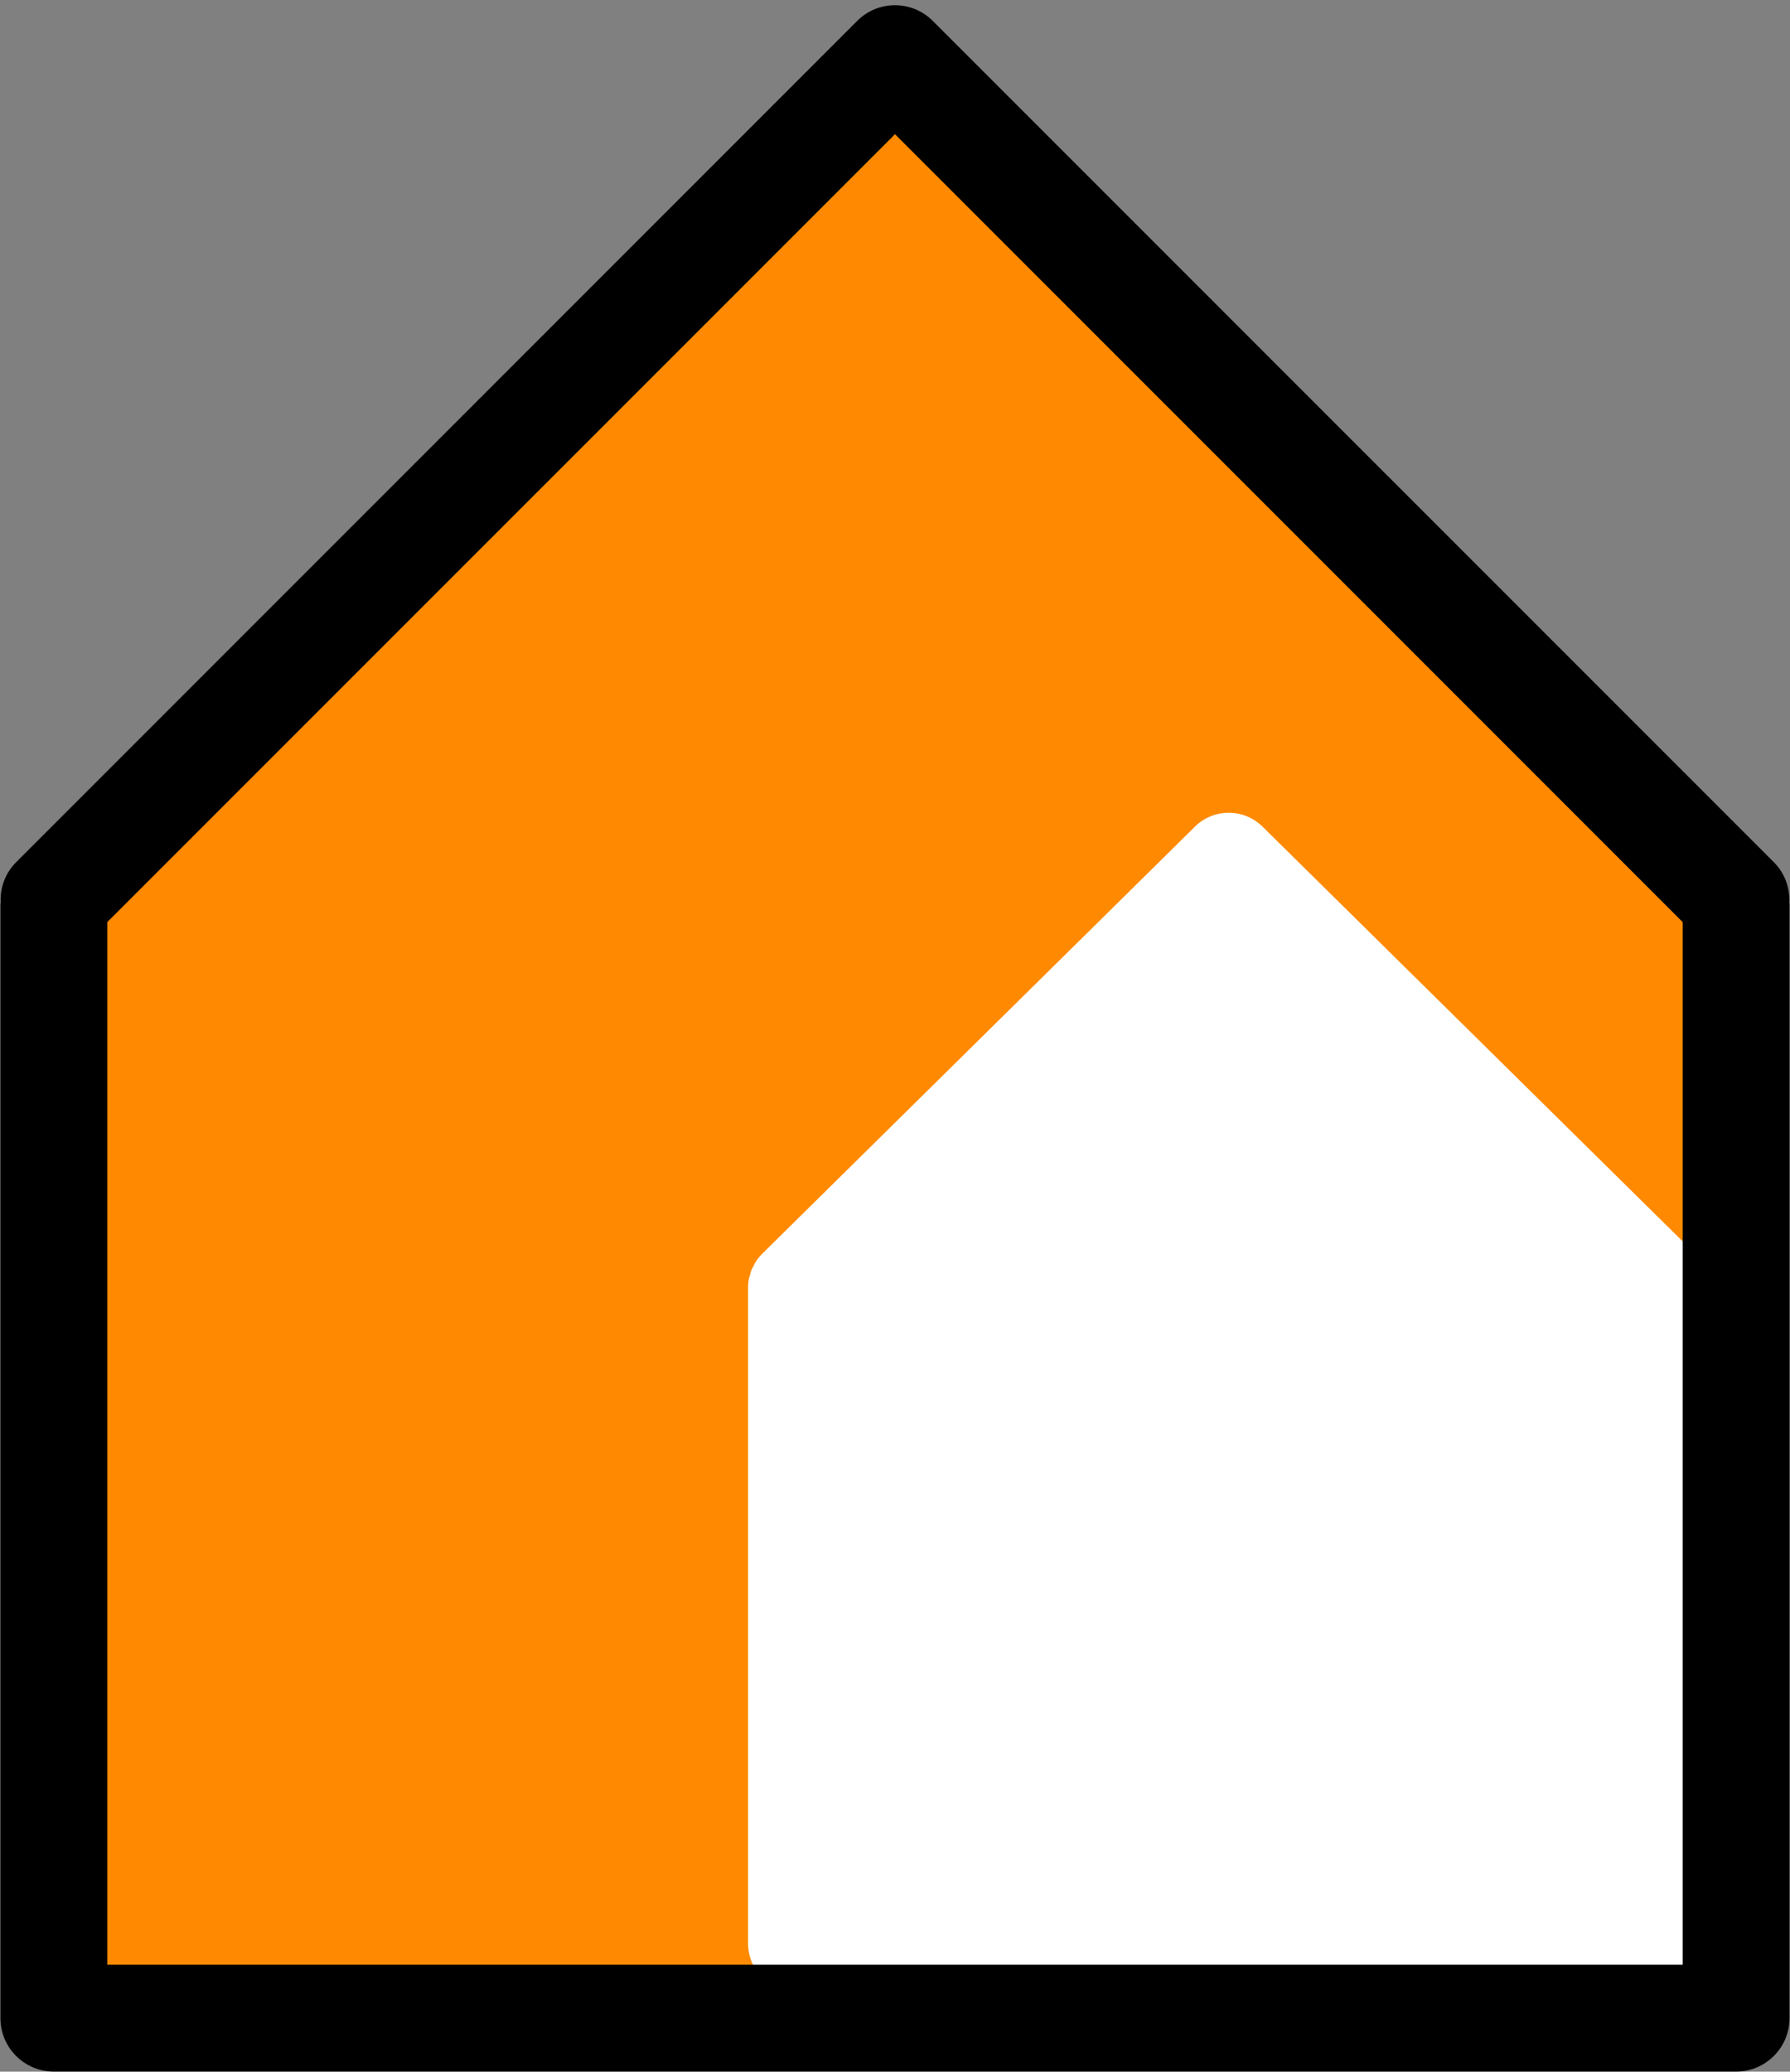 <?xml version="1.0" encoding="UTF-8" standalone="no"?><svg xmlns="http://www.w3.org/2000/svg" xmlns:xlink="http://www.w3.org/1999/xlink" fill="#000000" height="477.5" preserveAspectRatio="xMidYMid meet" version="1" viewBox="-0.1 -1.2 412.7 477.5" width="412.7" zoomAndPan="magnify"><rect x="-0.1" y="-1.2" width="412.7" height="477.5" fill="#808080" stroke="none"/><g id="change1_1"><path d="M18.47 457.81L18.47 208.79 206.25 21.02 394.02 208.79 394.02 457.81z" fill="#ff8a01"/></g><g id="change2_1"><path d="M393.8,293.44c-0.04-0.22-0.14-0.43-0.19-0.64c-0.13-0.48-0.25-0.96-0.44-1.43 c-0.13-0.32-0.32-0.6-0.49-0.91c-0.18-0.33-0.33-0.68-0.54-1c-0.4-0.6-0.87-1.16-1.38-1.67c-0.01-0.01-0.02-0.02-0.03-0.03 l-99.75-98.43c-4.32-4.26-11.26-4.26-15.57,0l-99.75,98.43c-0.01,0.01-0.02,0.02-0.03,0.03c-0.51,0.51-0.98,1.07-1.38,1.67 c-0.22,0.32-0.37,0.66-0.54,1c-0.16,0.3-0.35,0.59-0.49,0.91c-0.19,0.46-0.31,0.95-0.44,1.43c-0.06,0.22-0.15,0.42-0.19,0.64 c-0.15,0.72-0.22,1.45-0.22,2.18c0,0.01,0,0.02,0,0.03v151.08c0,6.12,4.96,11.08,11.08,11.08h199.49c6.12,0,11.08-4.96,11.08-11.08 V295.66c0-0.01,0-0.02,0-0.03C394.02,294.89,393.95,294.16,393.8,293.44z" fill="#ffffff"/></g><g id="change3_1"><path d="M408.89,197.54L214.95,3.61c-4.81-4.81-12.61-4.81-17.41,0L3.61,197.54c-2.55,2.55-3.71,5.93-3.55,9.27 C0.05,206.99,0,207.15,0,207.34v256.63c0,6.8,5.51,12.31,12.31,12.31h387.87c6.8,0,12.31-5.51,12.31-12.31V207.34 c0-0.18-0.05-0.35-0.05-0.53C412.59,203.47,411.43,200.09,408.89,197.54z M387.87,451.66H24.63V211.34L206.25,29.73l181.62,181.62 V451.66z" fill="#000000"/></g></svg>